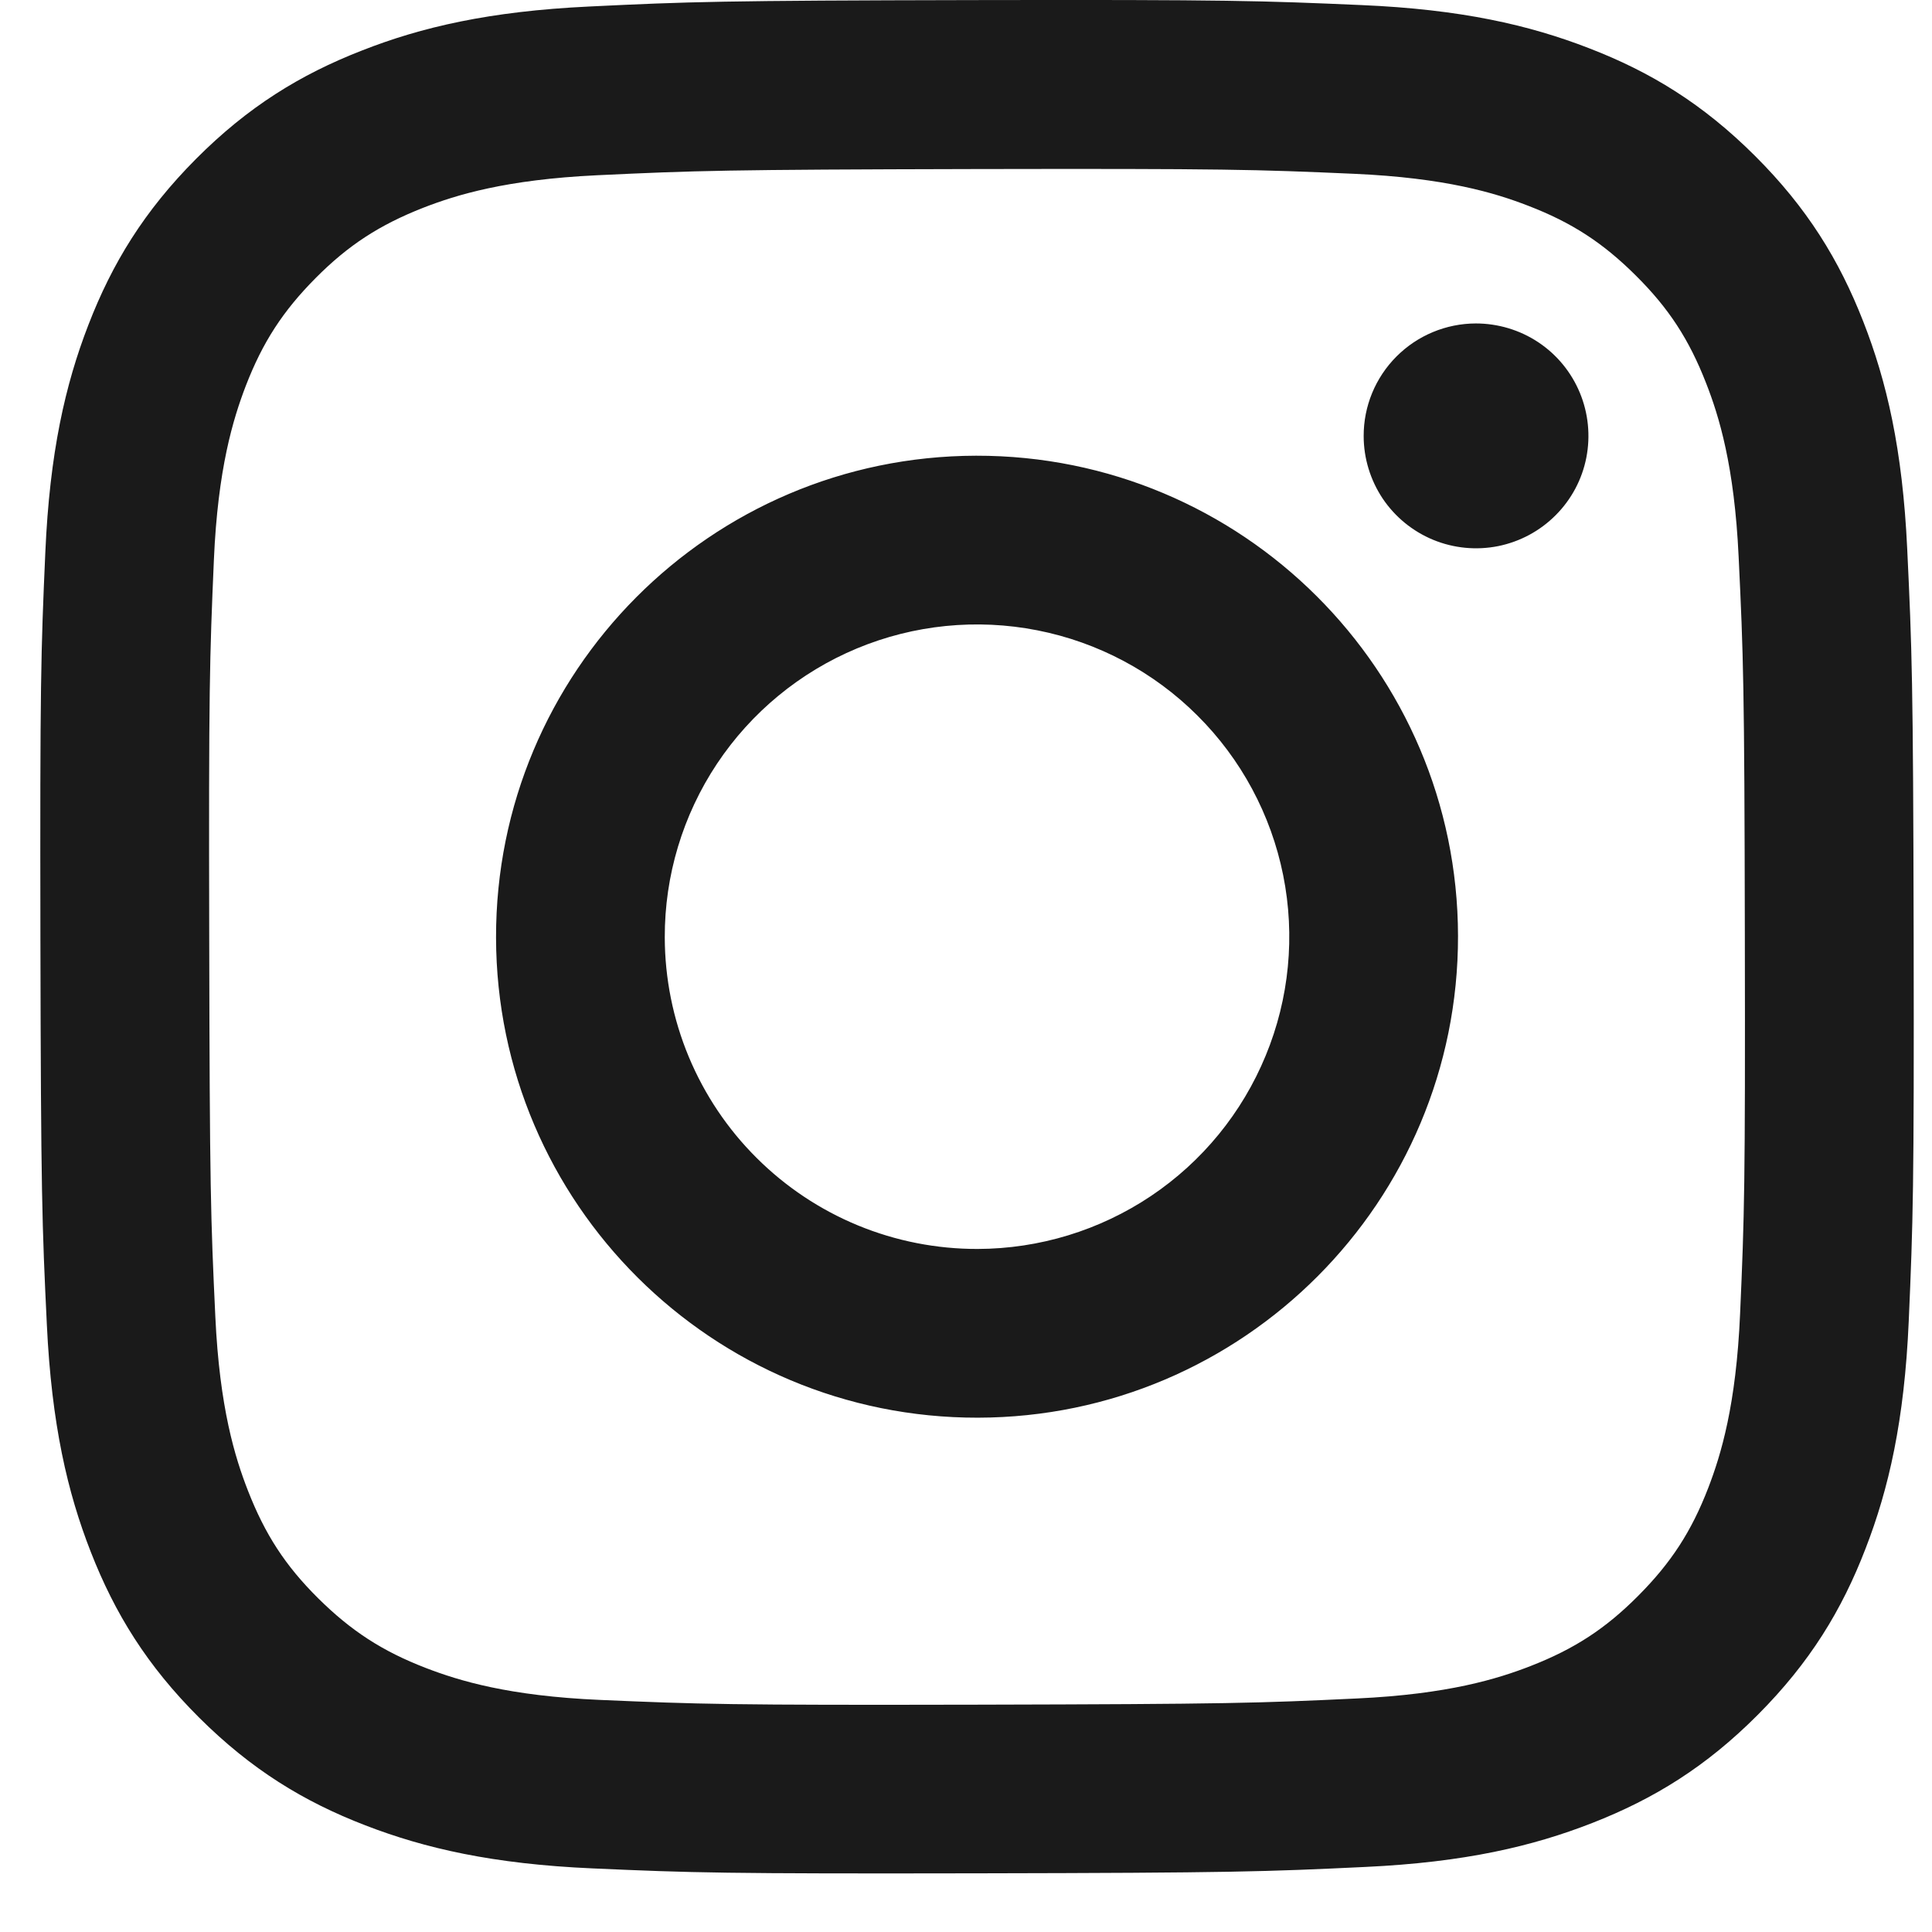 <svg width="24" height="24" viewBox="0 0 24 24" fill="none" xmlns="http://www.w3.org/2000/svg">
<path d="M7.318 0.081C6.079 0.14 5.234 0.337 4.495 0.628C3.73 0.926 3.081 1.326 2.436 1.973C1.791 2.621 1.394 3.27 1.098 4.036C0.811 4.777 0.617 5.623 0.563 6.862C0.508 8.1 0.496 8.499 0.502 11.659C0.508 14.819 0.522 15.215 0.582 16.456C0.641 17.694 0.838 18.539 1.128 19.279C1.427 20.044 1.827 20.692 2.474 21.337C3.122 21.982 3.77 22.379 4.538 22.675C5.278 22.961 6.125 23.156 7.363 23.21C8.602 23.265 9.001 23.277 12.16 23.271C15.319 23.265 15.716 23.251 16.958 23.192C18.199 23.134 19.04 22.935 19.779 22.646C20.544 22.347 21.193 21.948 21.838 21.3C22.483 20.652 22.88 20.003 23.175 19.236C23.462 18.496 23.657 17.65 23.711 16.412C23.765 15.17 23.778 14.774 23.772 11.614C23.766 8.454 23.751 8.058 23.692 6.817C23.634 5.577 23.436 4.734 23.146 3.994C22.847 3.229 22.448 2.581 21.801 1.936C21.153 1.29 20.503 0.893 19.737 0.598C18.997 0.311 18.151 0.116 16.912 0.063C15.673 0.009 15.275 -0.005 12.114 0.001C8.954 0.007 8.559 0.021 7.318 0.081ZM7.453 21.117C6.319 21.068 5.703 20.879 5.292 20.721C4.749 20.512 4.361 20.259 3.952 19.854C3.543 19.448 3.292 19.06 3.08 18.517C2.92 18.107 2.728 17.491 2.675 16.357C2.617 15.131 2.605 14.762 2.599 11.656C2.592 8.549 2.604 8.181 2.657 6.955C2.706 5.821 2.896 5.204 3.053 4.794C3.263 4.25 3.515 3.863 3.921 3.454C4.327 3.045 4.715 2.794 5.257 2.581C5.668 2.421 6.283 2.231 7.417 2.177C8.644 2.119 9.012 2.107 12.118 2.1C15.224 2.094 15.593 2.105 16.82 2.159C17.954 2.209 18.571 2.396 18.981 2.555C19.525 2.764 19.912 3.016 20.321 3.423C20.73 3.829 20.982 4.216 21.194 4.76C21.354 5.169 21.545 5.784 21.598 6.918C21.657 8.146 21.67 8.514 21.675 11.62C21.681 14.726 21.67 15.094 21.616 16.321C21.567 17.455 21.379 18.071 21.221 18.482C21.011 19.026 20.759 19.413 20.352 19.822C19.946 20.231 19.559 20.483 19.016 20.695C18.606 20.855 17.99 21.046 16.857 21.099C15.63 21.157 15.262 21.169 12.155 21.176C9.047 21.183 8.681 21.17 7.454 21.117M16.94 5.417C16.94 5.693 17.023 5.963 17.176 6.193C17.33 6.422 17.549 6.601 17.804 6.706C18.059 6.811 18.34 6.838 18.611 6.784C18.882 6.729 19.13 6.596 19.325 6.4C19.52 6.205 19.653 5.956 19.706 5.685C19.759 5.414 19.731 5.133 19.625 4.878C19.519 4.623 19.34 4.405 19.11 4.252C18.88 4.099 18.609 4.018 18.333 4.018C17.963 4.019 17.608 4.167 17.347 4.429C17.085 4.692 16.939 5.047 16.94 5.417ZM6.162 11.648C6.169 14.948 8.849 17.617 12.148 17.611C15.447 17.605 18.118 14.925 18.112 11.625C18.106 8.325 15.425 5.655 12.125 5.661C8.825 5.668 6.156 8.348 6.162 11.648ZM8.258 11.644C8.256 10.877 8.482 10.126 8.907 9.487C9.332 8.849 9.937 8.35 10.645 8.055C11.354 7.76 12.133 7.682 12.886 7.83C13.639 7.978 14.331 8.346 14.874 8.888C15.418 9.429 15.789 10.12 15.94 10.872C16.091 11.624 16.016 12.404 15.723 13.113C15.431 13.823 14.935 14.43 14.298 14.857C13.661 15.284 12.912 15.513 12.145 15.515C11.635 15.516 11.13 15.417 10.659 15.223C10.188 15.029 9.76 14.744 9.399 14.384C9.038 14.025 8.752 13.598 8.556 13.128C8.36 12.657 8.259 12.153 8.258 11.644Z" fill="#1A1A1A"/>
</svg>

